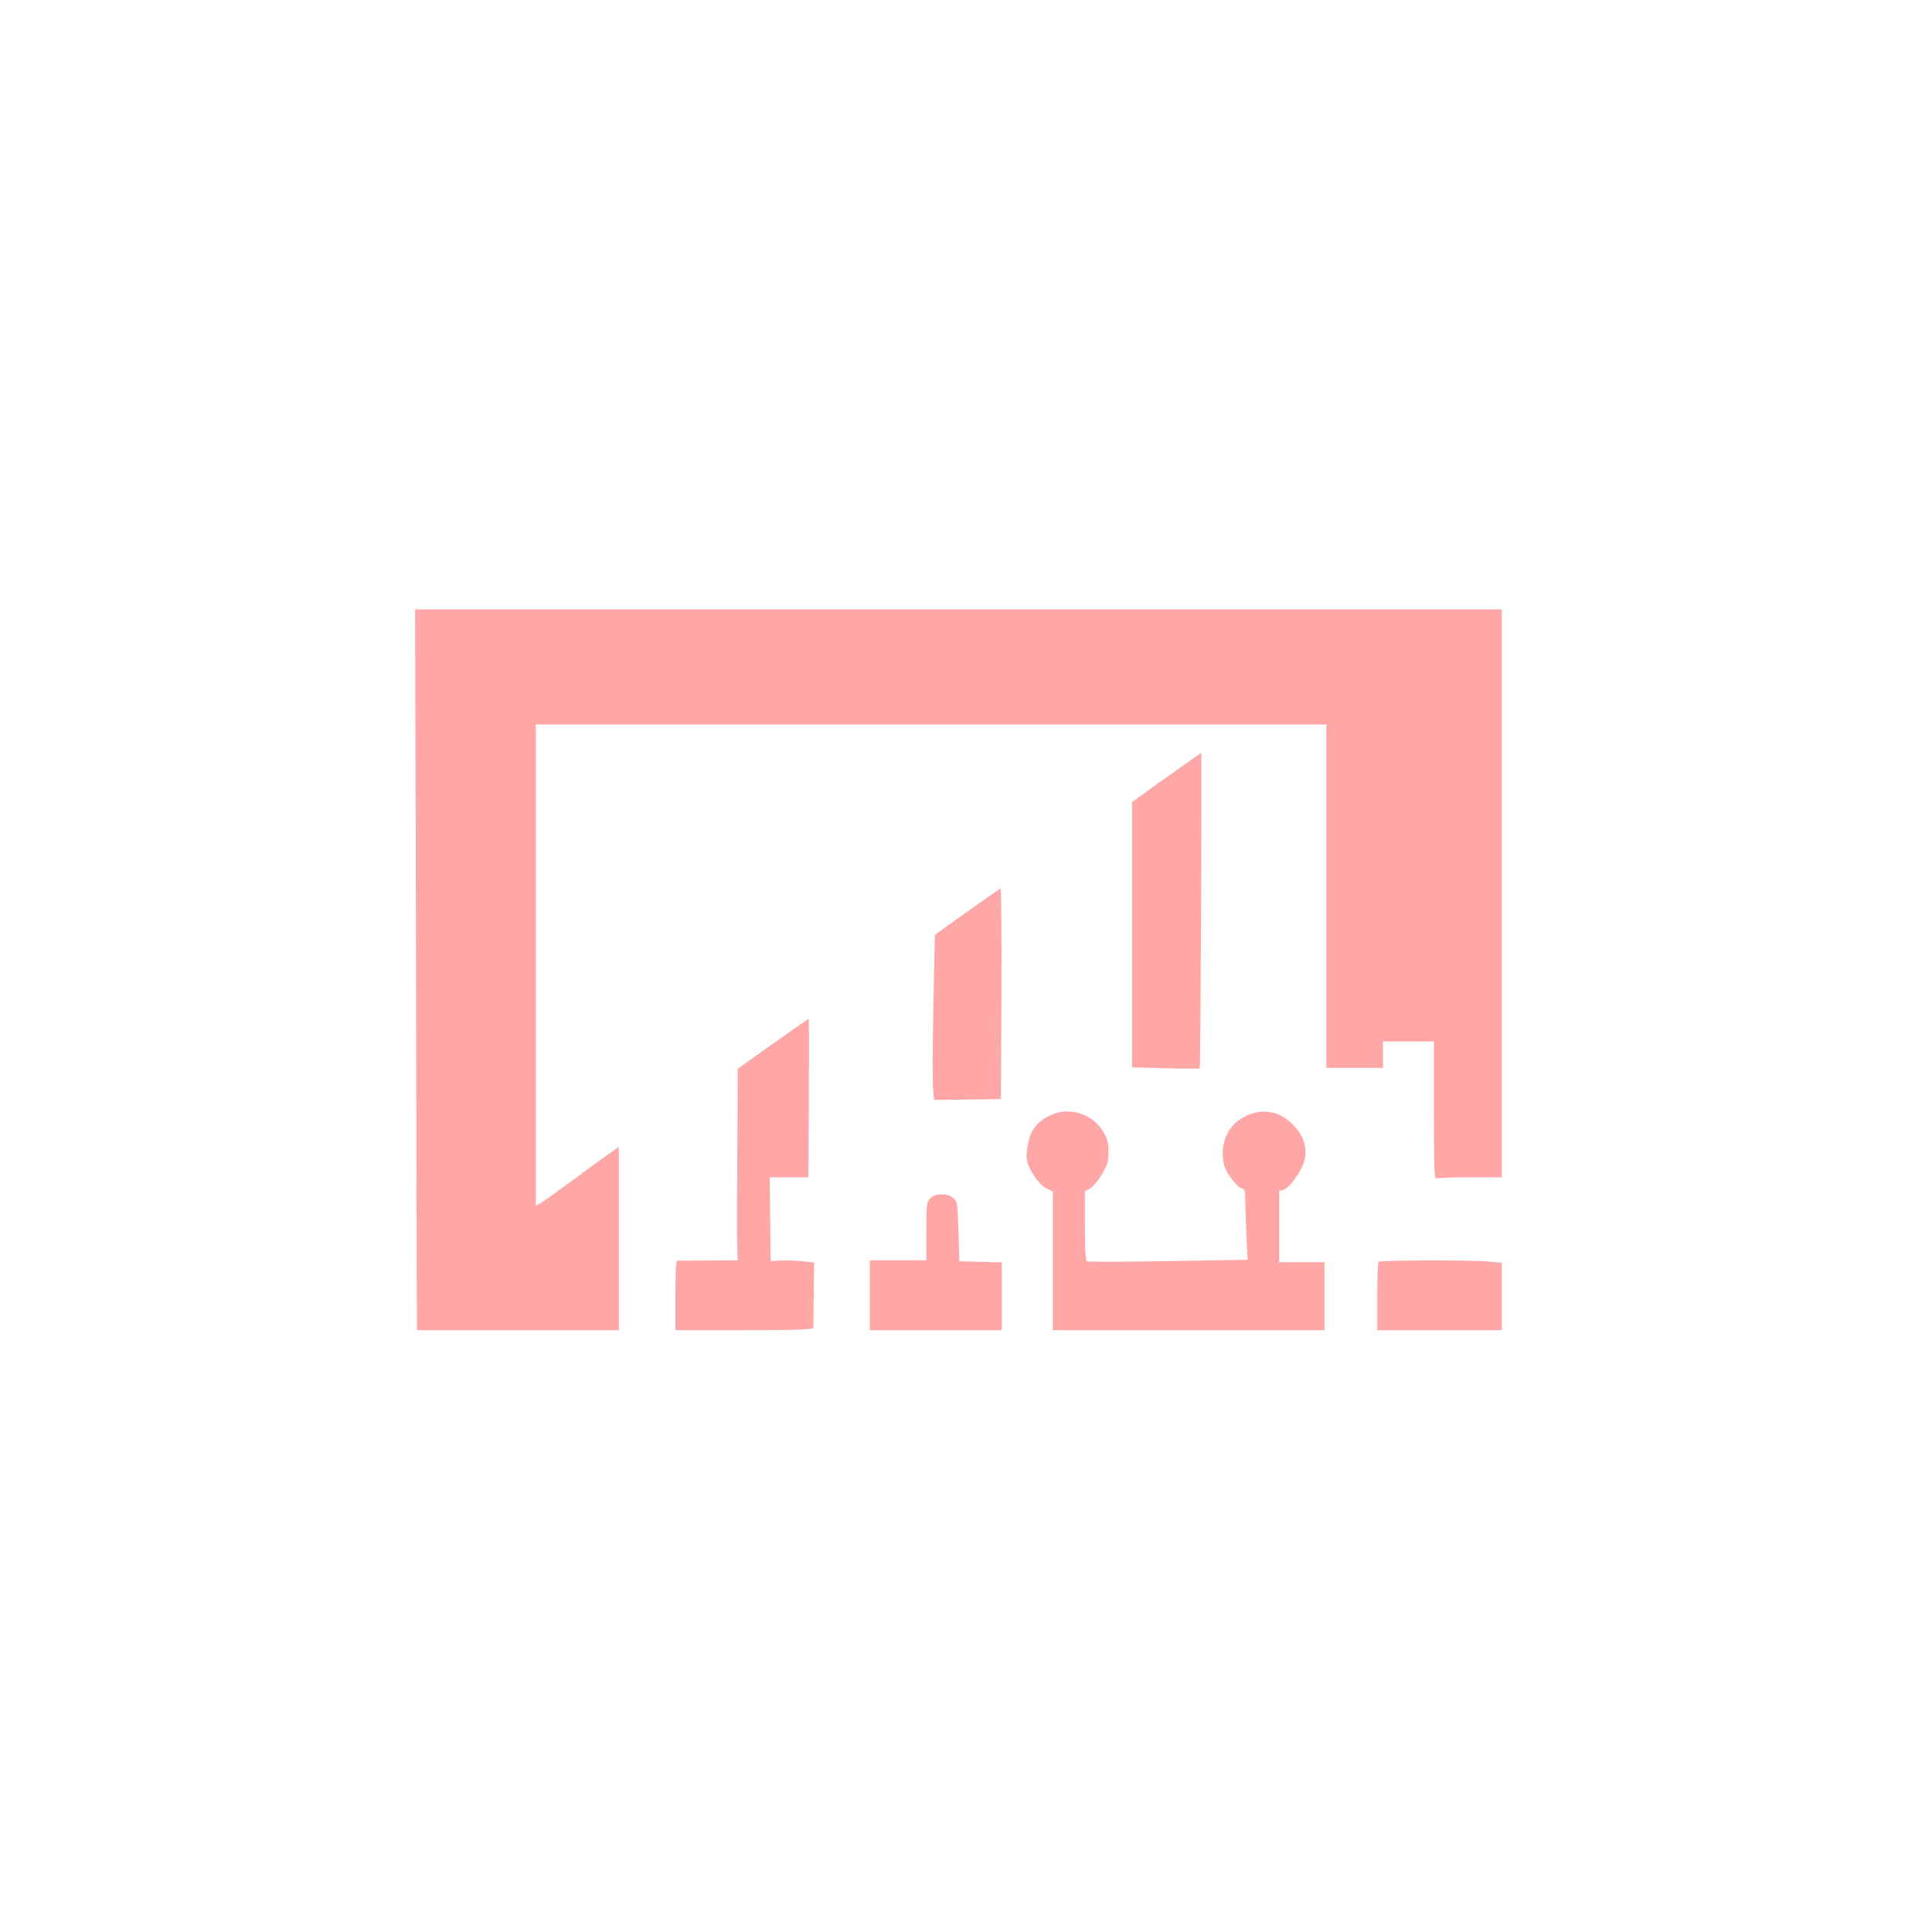 <?xml version="1.0" standalone="no"?>
<!DOCTYPE svg PUBLIC "-//W3C//DTD SVG 20010904//EN"
 "http://www.w3.org/TR/2001/REC-SVG-20010904/DTD/svg10.dtd">
<svg version="1.0" xmlns="http://www.w3.org/2000/svg"
 width="1024pt" height="1024pt" viewBox="0 0 1024 1024"
 preserveAspectRatio="xMidYMid meet">

<g transform="translate(0,1024) scale(0.1,-0.1)"
fill="#ffa6a6" stroke="none">
<path d="M2205 5163 c2 -1017 4 -1876 5 -1910 l0 -63 535 0 535 0 0 486 0 486
-67 -48 c-38 -27 -124 -89 -192 -140 -68 -50 -136 -99 -152 -108 l-29 -17 0
1275 0 1276 2095 0 2095 0 0 -910 0 -910 150 0 150 0 0 70 0 70 135 0 135 0 0
-366 c0 -330 2 -366 16 -360 9 3 90 6 180 6 l164 0 0 1505 0 1505 -2880 0
-2880 0 5 -1847z"/>
<path d="M6245 6164 c-66 -46 -148 -105 -182 -130 l-63 -45 0 -703 0 -703 178
-5 c97 -3 179 -3 181 -1 4 3 12 1673 8 1673 -1 -1 -56 -39 -122 -86z"/>
<path d="M5125 5407 l-170 -122 -8 -385 c-4 -212 -5 -409 -1 -438 l5 -52 177
2 177 3 3 558 c1 306 -1 557 -5 557 -5 -1 -84 -56 -178 -123z"/>
<path d="M4096 4708 l-186 -133 -2 -435 c-2 -239 -2 -468 -1 -507 l3 -73 -153
-1 c-83 -1 -158 -1 -164 0 -10 2 -13 -41 -13 -184 l0 -185 365 0 c285 0 365 3
366 13 0 6 1 87 2 179 l2 166 -62 7 c-34 4 -86 5 -115 4 l-53 -3 -3 222 -2
222 102 0 103 0 2 420 c1 231 1 420 -1 420 -2 0 -87 -60 -190 -132z"/>
<path d="M5600 4341 c-49 -15 -89 -41 -115 -75 -31 -40 -51 -127 -41 -178 9
-50 64 -128 103 -147 l33 -16 0 -367 0 -368 720 0 720 0 0 180 0 180 -120 0
-120 0 0 189 0 189 23 6 c25 6 79 75 102 130 31 74 12 152 -54 217 -75 76
-174 88 -268 33 -83 -48 -121 -151 -94 -252 13 -45 74 -122 97 -122 10 0 14
-15 14 -57 0 -32 3 -117 6 -189 l7 -131 -421 -7 c-232 -4 -426 -5 -432 -1 -6
4 -10 73 -10 188 l0 182 28 16 c15 9 43 42 62 75 30 50 35 67 35 120 0 50 -6
70 -30 110 -50 81 -156 122 -245 95z"/>
<path d="M4932 3890 c-21 -20 -22 -29 -22 -175 l0 -155 -150 0 -150 0 0 -185
0 -185 350 0 350 0 0 180 0 179 -112 3 -113 3 -5 158 c-5 152 -6 160 -29 178
-31 26 -91 25 -119 -1z"/>
<path d="M7306 3552 c-3 -3 -6 -86 -6 -184 l0 -178 330 0 330 0 0 179 0 178
-75 7 c-89 8 -571 7 -579 -2z"/>
</g>
</svg>
